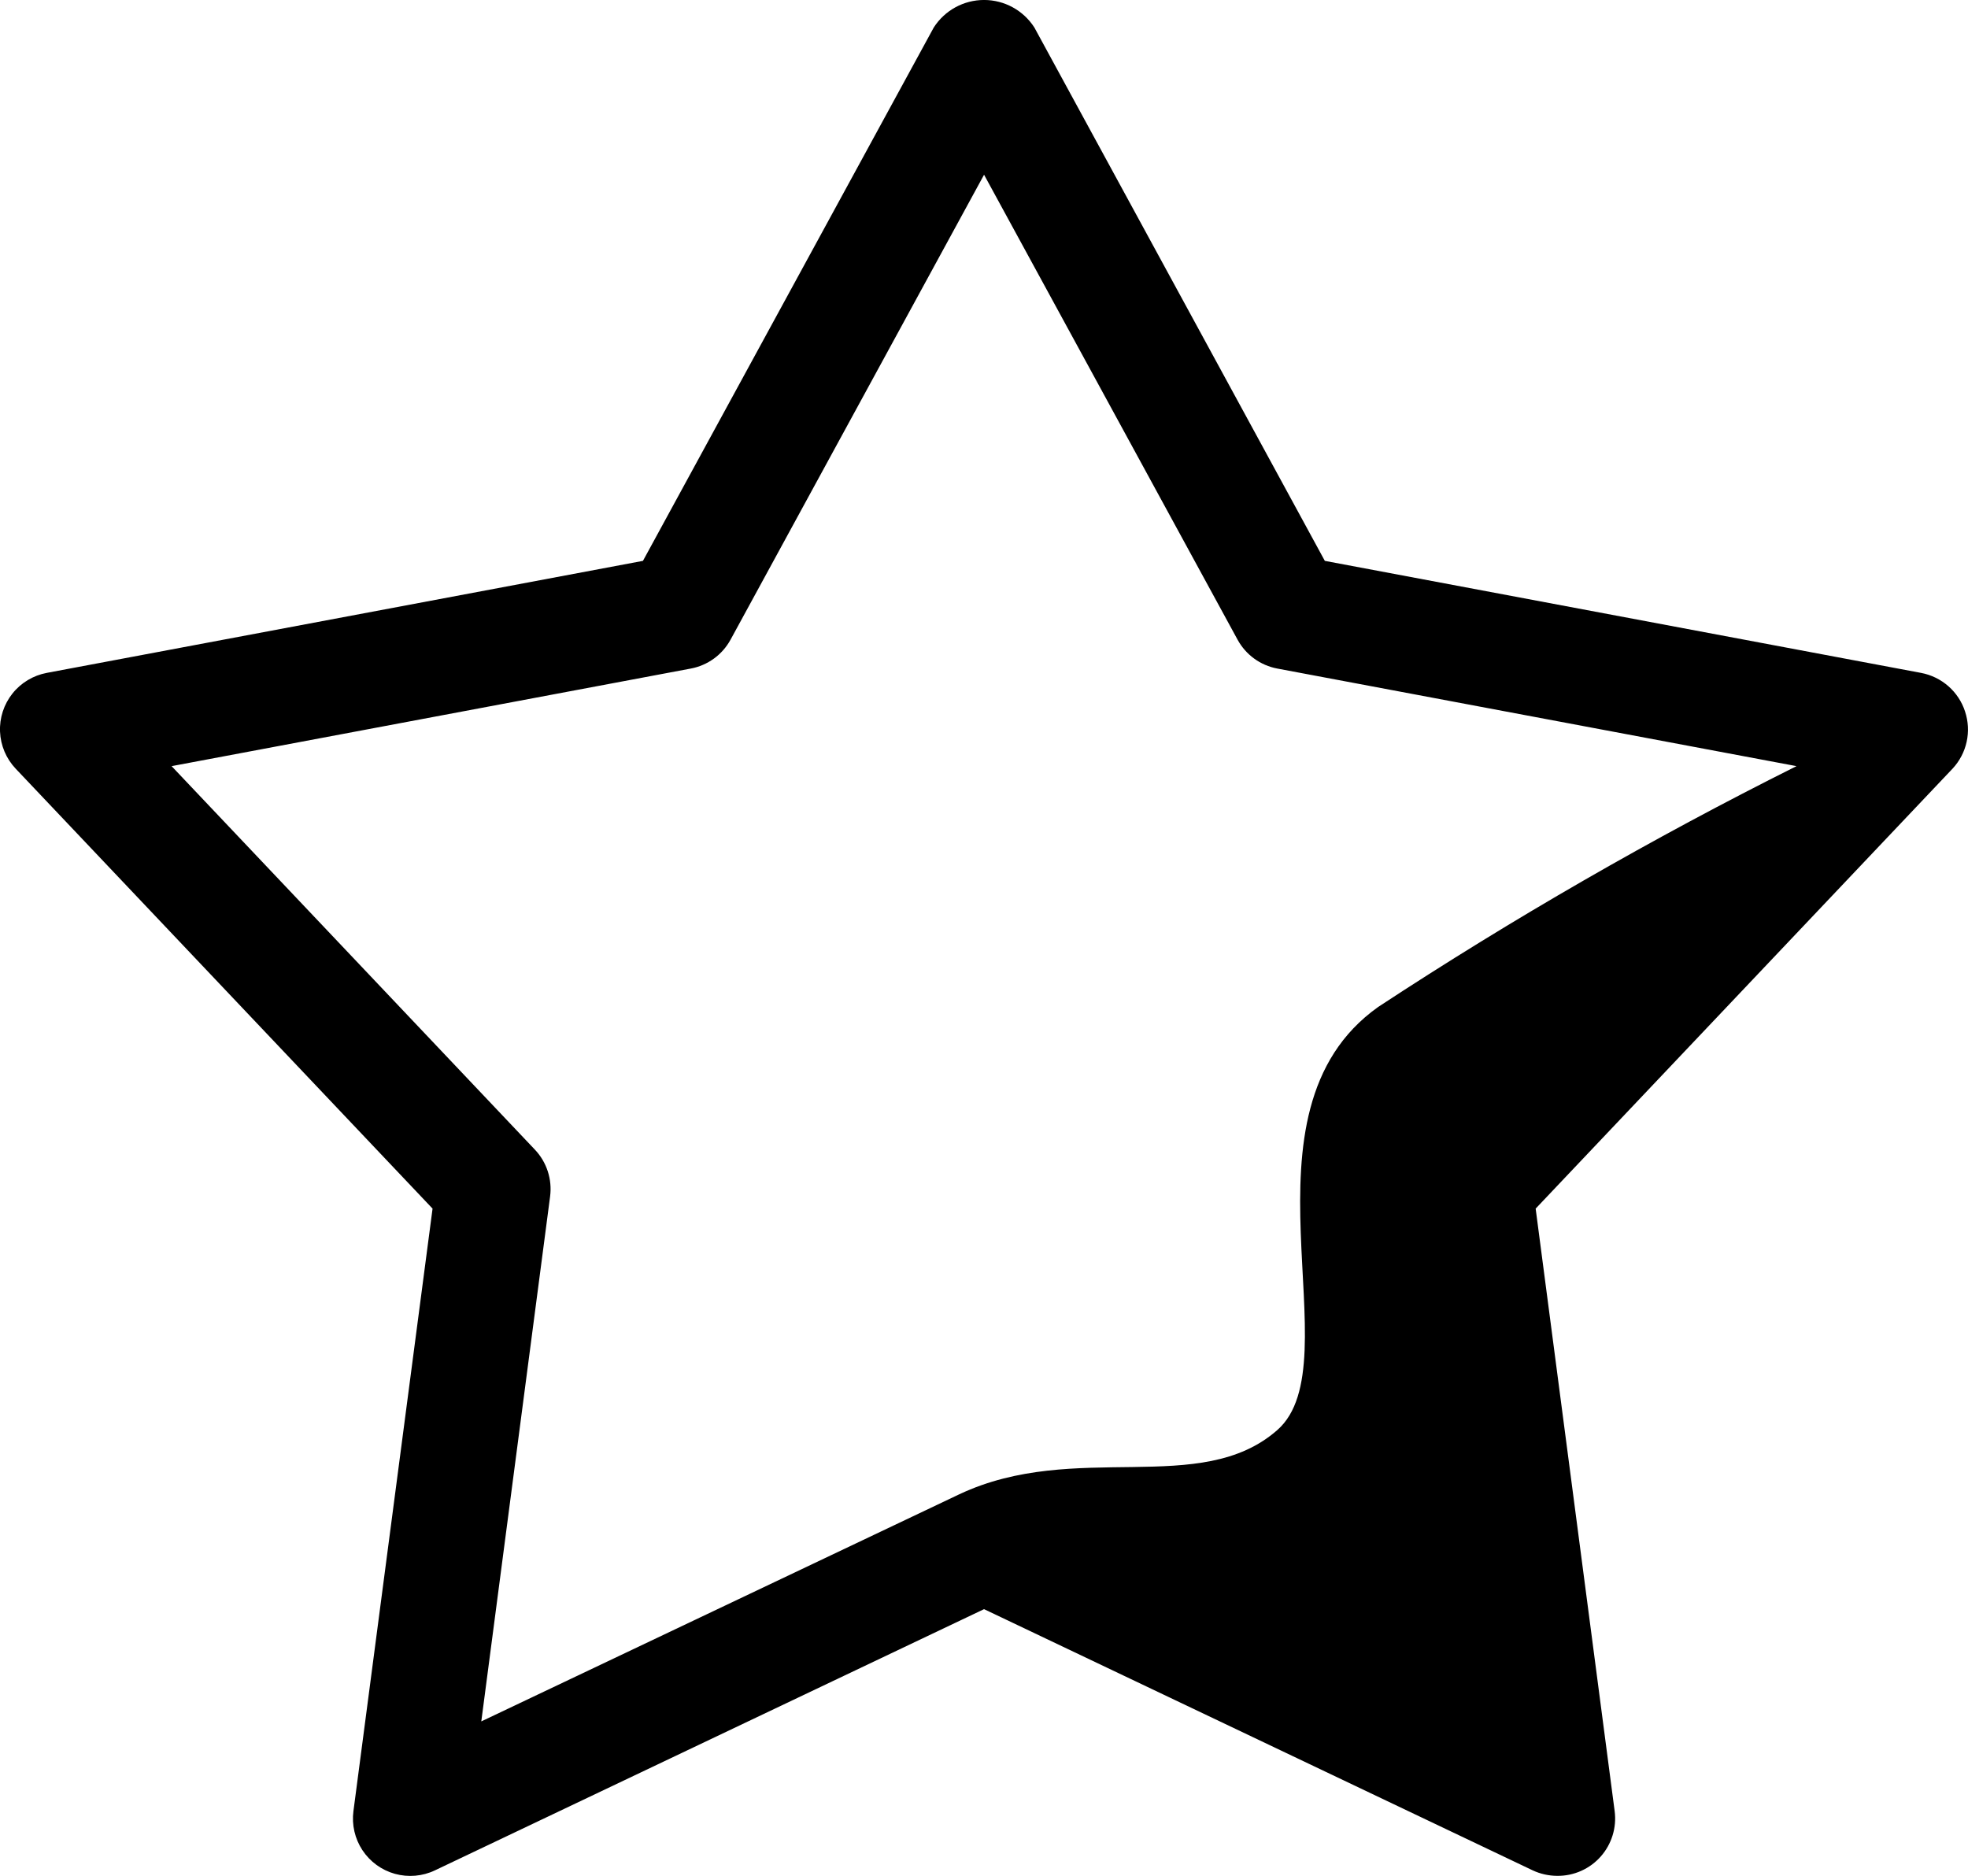 <?xml version="1.0" encoding="UTF-8" standalone="no"?>
<svg
   xmlns:dc="http://purl.org/dc/elements/1.1/"
   xmlns:cc="http://creativecommons.org/ns#"
   xmlns:rdf="http://www.w3.org/1999/02/22-rdf-syntax-ns#"
   xmlns:svg="http://www.w3.org/2000/svg"
   xmlns="http://www.w3.org/2000/svg"
   xmlns:sodipodi="http://sodipodi.sourceforge.net/DTD/sodipodi-0.dtd"
   xmlns:inkscape="http://www.inkscape.org/namespaces/inkscape"
   width="79.375mm"
   height="75.657mm"
   viewBox="0 0 79.375 75.657"
   version="1.1"
   id="svg46"
   inkscape:version="1.0.2-2 (e86c870879, 2021-01-15)"
   sodipodi:docname="drawing_star.svg">
  <defs
     id="defs40"/>
  <sodipodi:namedview
     id="base"
     pagecolor="#ffffff"
     bordercolor="#666666"
     borderopacity="1.0"
     inkscape:pageopacity="0.0"
     inkscape:pageshadow="2"
     inkscape:zoom="0.35"
     inkscape:cx="785.71459"
     inkscape:cy="194.59919"
     inkscape:document-units="mm"
     inkscape:current-layer="layer1"
     inkscape:document-rotation="0"
     showgrid="false"
     fit-margin-top="0"
     fit-margin-left="0"
     fit-margin-right="0"
     fit-margin-bottom="0"
     inkscape:window-width="1920"
     inkscape:window-height="991"
     inkscape:window-x="2391"
     inkscape:window-y="-9"
     inkscape:window-maximized="1"/>
  <g
     inkscape:label="Layer 1"
     inkscape:groupmode="layer"
     id="layer1"
     transform="translate(110.369,-96.679)">
    <path
       d="m -31.112,125.376 c -0.128,-0.395 -0.361,-0.749 -0.674,-1.023 -0.313,-0.274 -0.693,-0.459 -1.102,-0.536 l -24.047,-4.518 -11.714,-21.509 c -0.443,-0.692 -1.208,-1.112 -2.03,-1.112 -0.822,0 -1.587,0.419 -2.03,1.112 l -11.728,21.509 -24.047,4.518 h 2.7e-4 c -0.547,0.103 -1.039,0.399 -1.385,0.835 -0.346,0.436 -0.523,0.982 -0.499,1.538 0.024,0.556 0.248,1.085 0.63,1.489 l 16.815,17.744 -3.191,24.297 c -0.073,0.553 0.056,1.114 0.363,1.579 0.308,0.465 0.773,0.804 1.311,0.953 0.537,0.149 1.111,0.099 1.614,-0.141 l 22.146,-10.534 22.128,10.534 c 0.311,0.146 0.651,0.221 0.994,0.222 0.669,0.006 1.308,-0.279 1.751,-0.78 0.443,-0.501 0.648,-1.17 0.561,-1.833 l -3.186,-24.297 16.815,-17.744 c 0.283,-0.303 0.479,-0.677 0.568,-1.082 0.089,-0.405 0.067,-0.827 -0.064,-1.221 z m -59.845,40.728 2.775,-21.17 v -2.7e-4 c 0.09,-0.691 -0.135,-1.386 -0.615,-1.891 l -14.651,-15.465 20.939,-3.935 c 0.683,-0.128 1.272,-0.555 1.605,-1.165 l 10.225,-18.752 10.225,18.752 c 0.333,0.61 0.922,1.038 1.605,1.165 l 20.939,3.935 c -5.809,2.903 -11.443,6.146 -16.871,9.711 -6.012,4.264 -0.966,14.336 -4.069,17.064 -3.103,2.728 -8.144,0.388 -12.824,2.59 z"
       id="path2"
       style="stroke-width:0.096"/>
  </g>
</svg>
